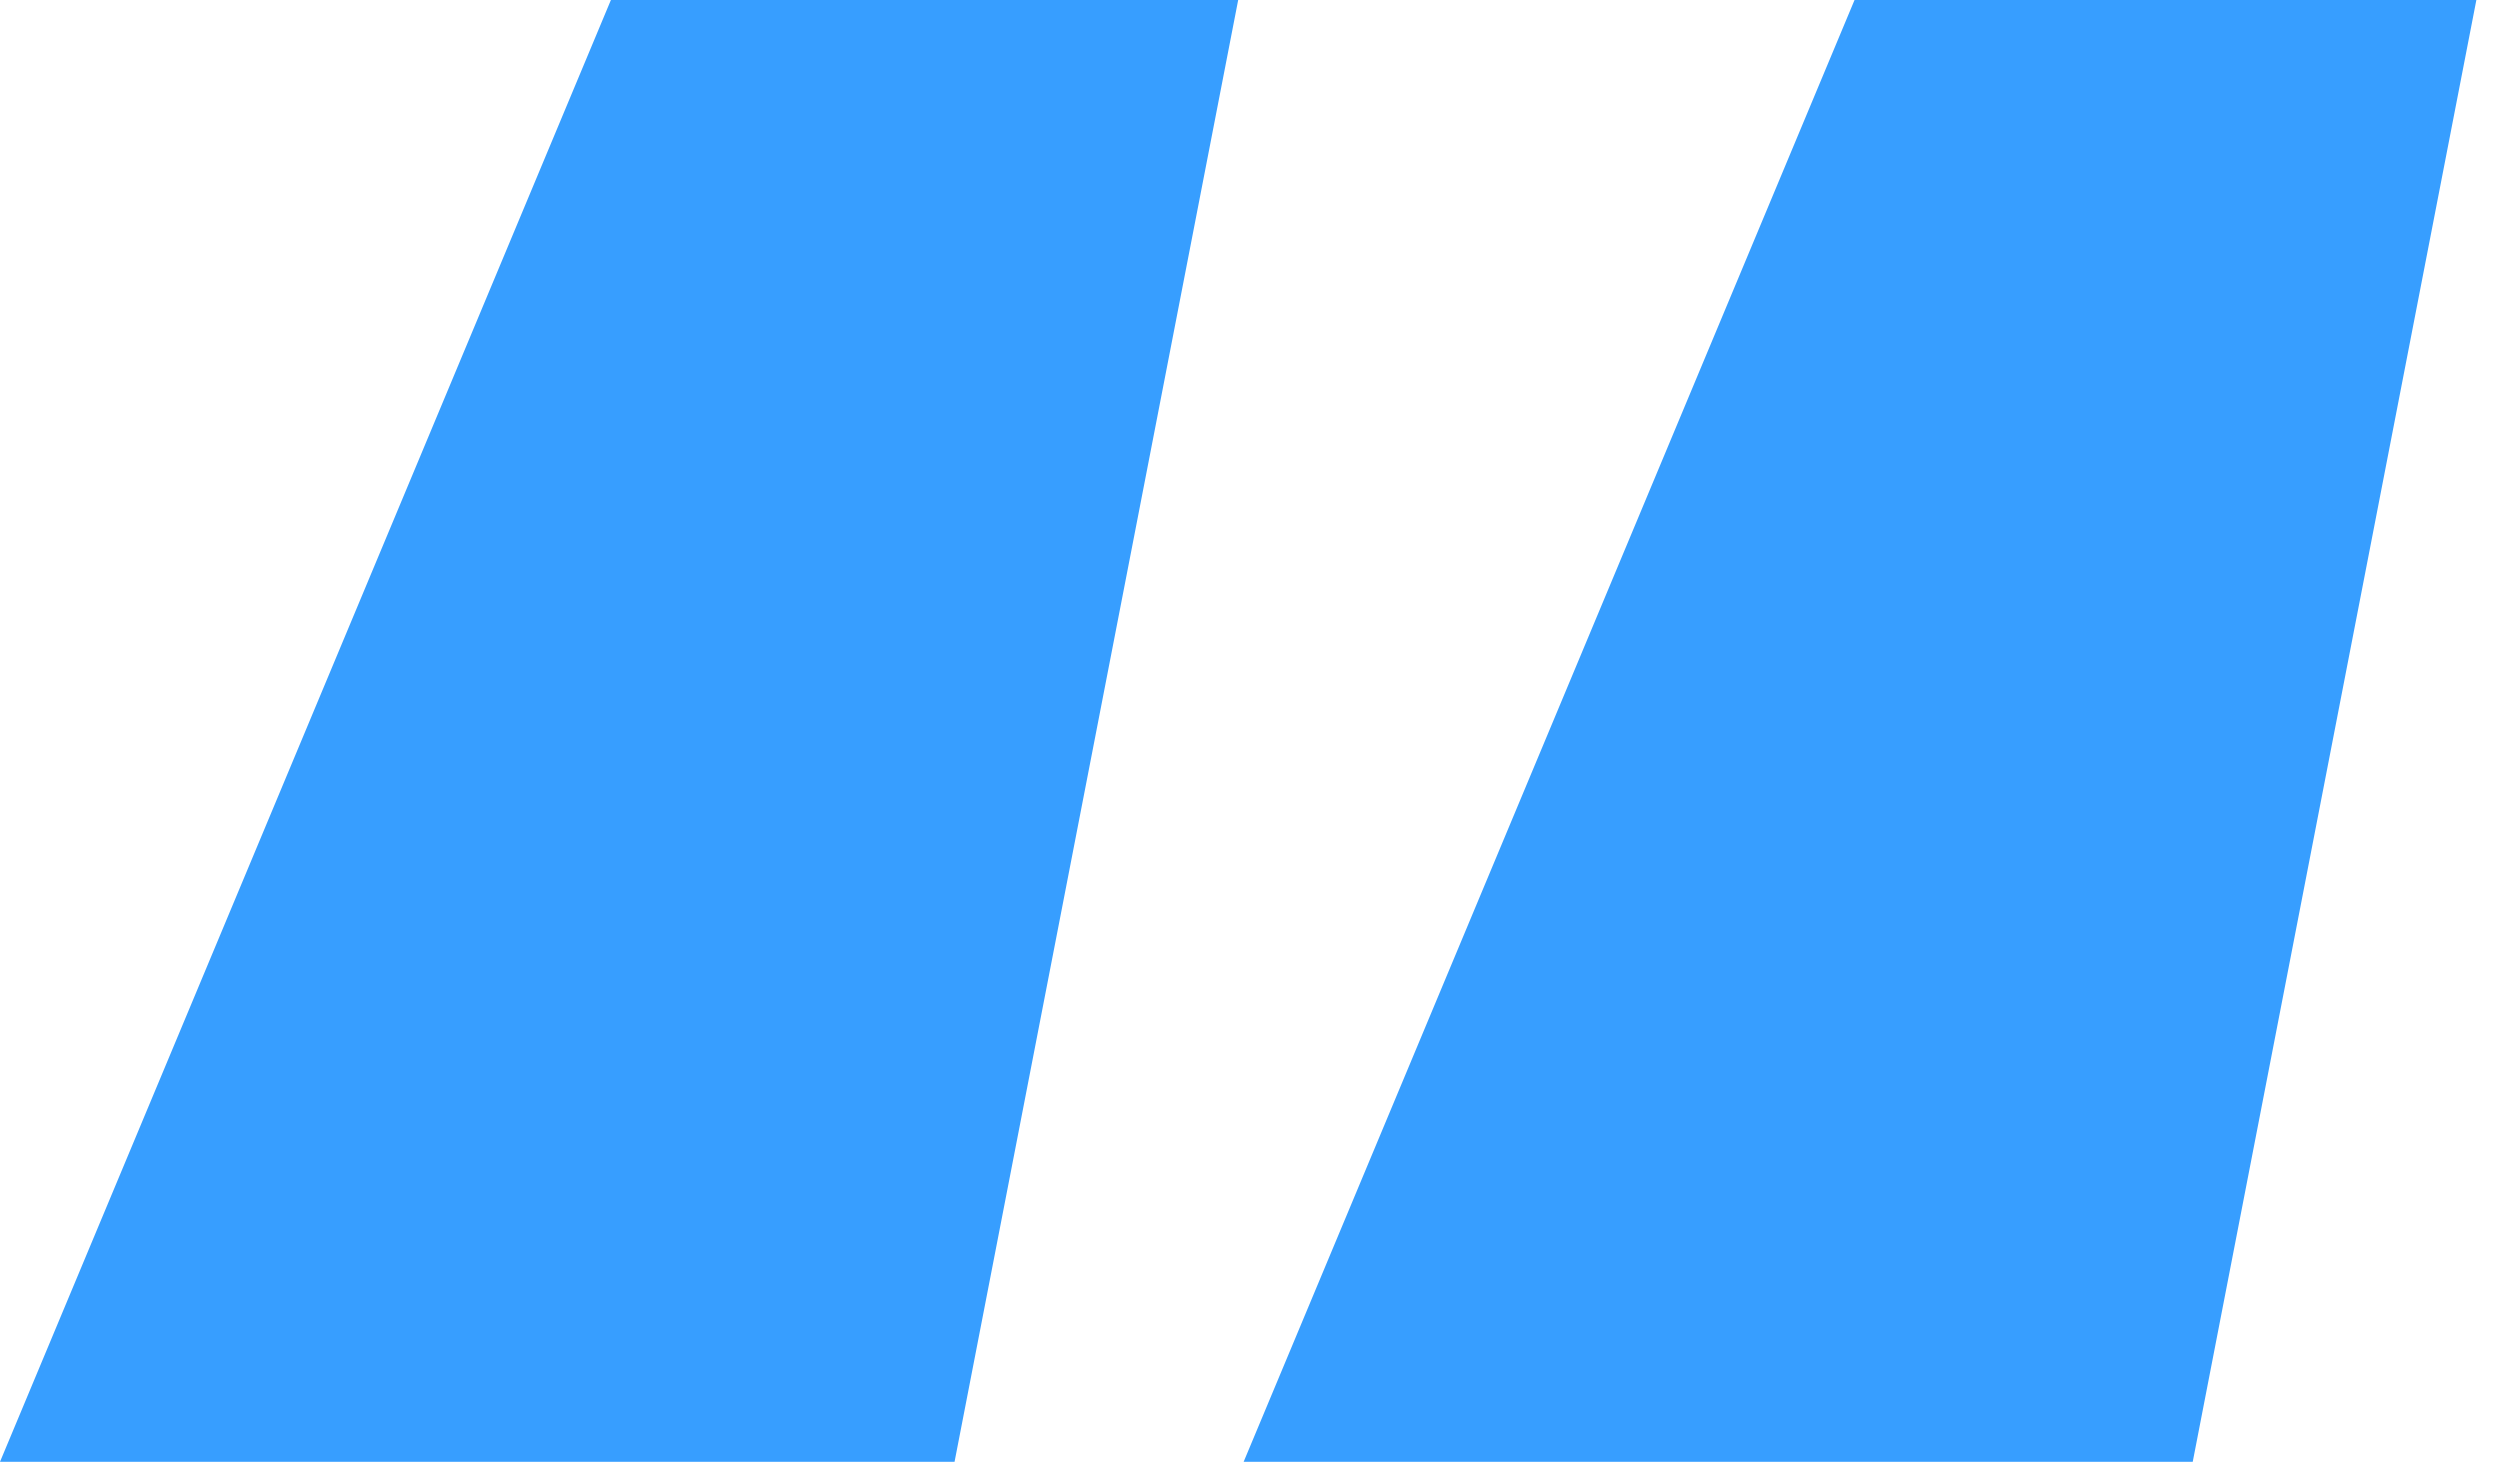 <?xml version="1.0" encoding="utf-8"?>
<svg xmlns="http://www.w3.org/2000/svg" fill="none" height="100%" overflow="visible" preserveAspectRatio="none" style="display: block;" viewBox="0 0 44 26" width="100%">
<path d="M16.8 25.728H0L10.752 0H21.792L16.8 25.728ZM38.592 25.728H21.888L32.64 0H43.584L38.592 25.728Z" fill="#379EFF" id=""/>
</svg>